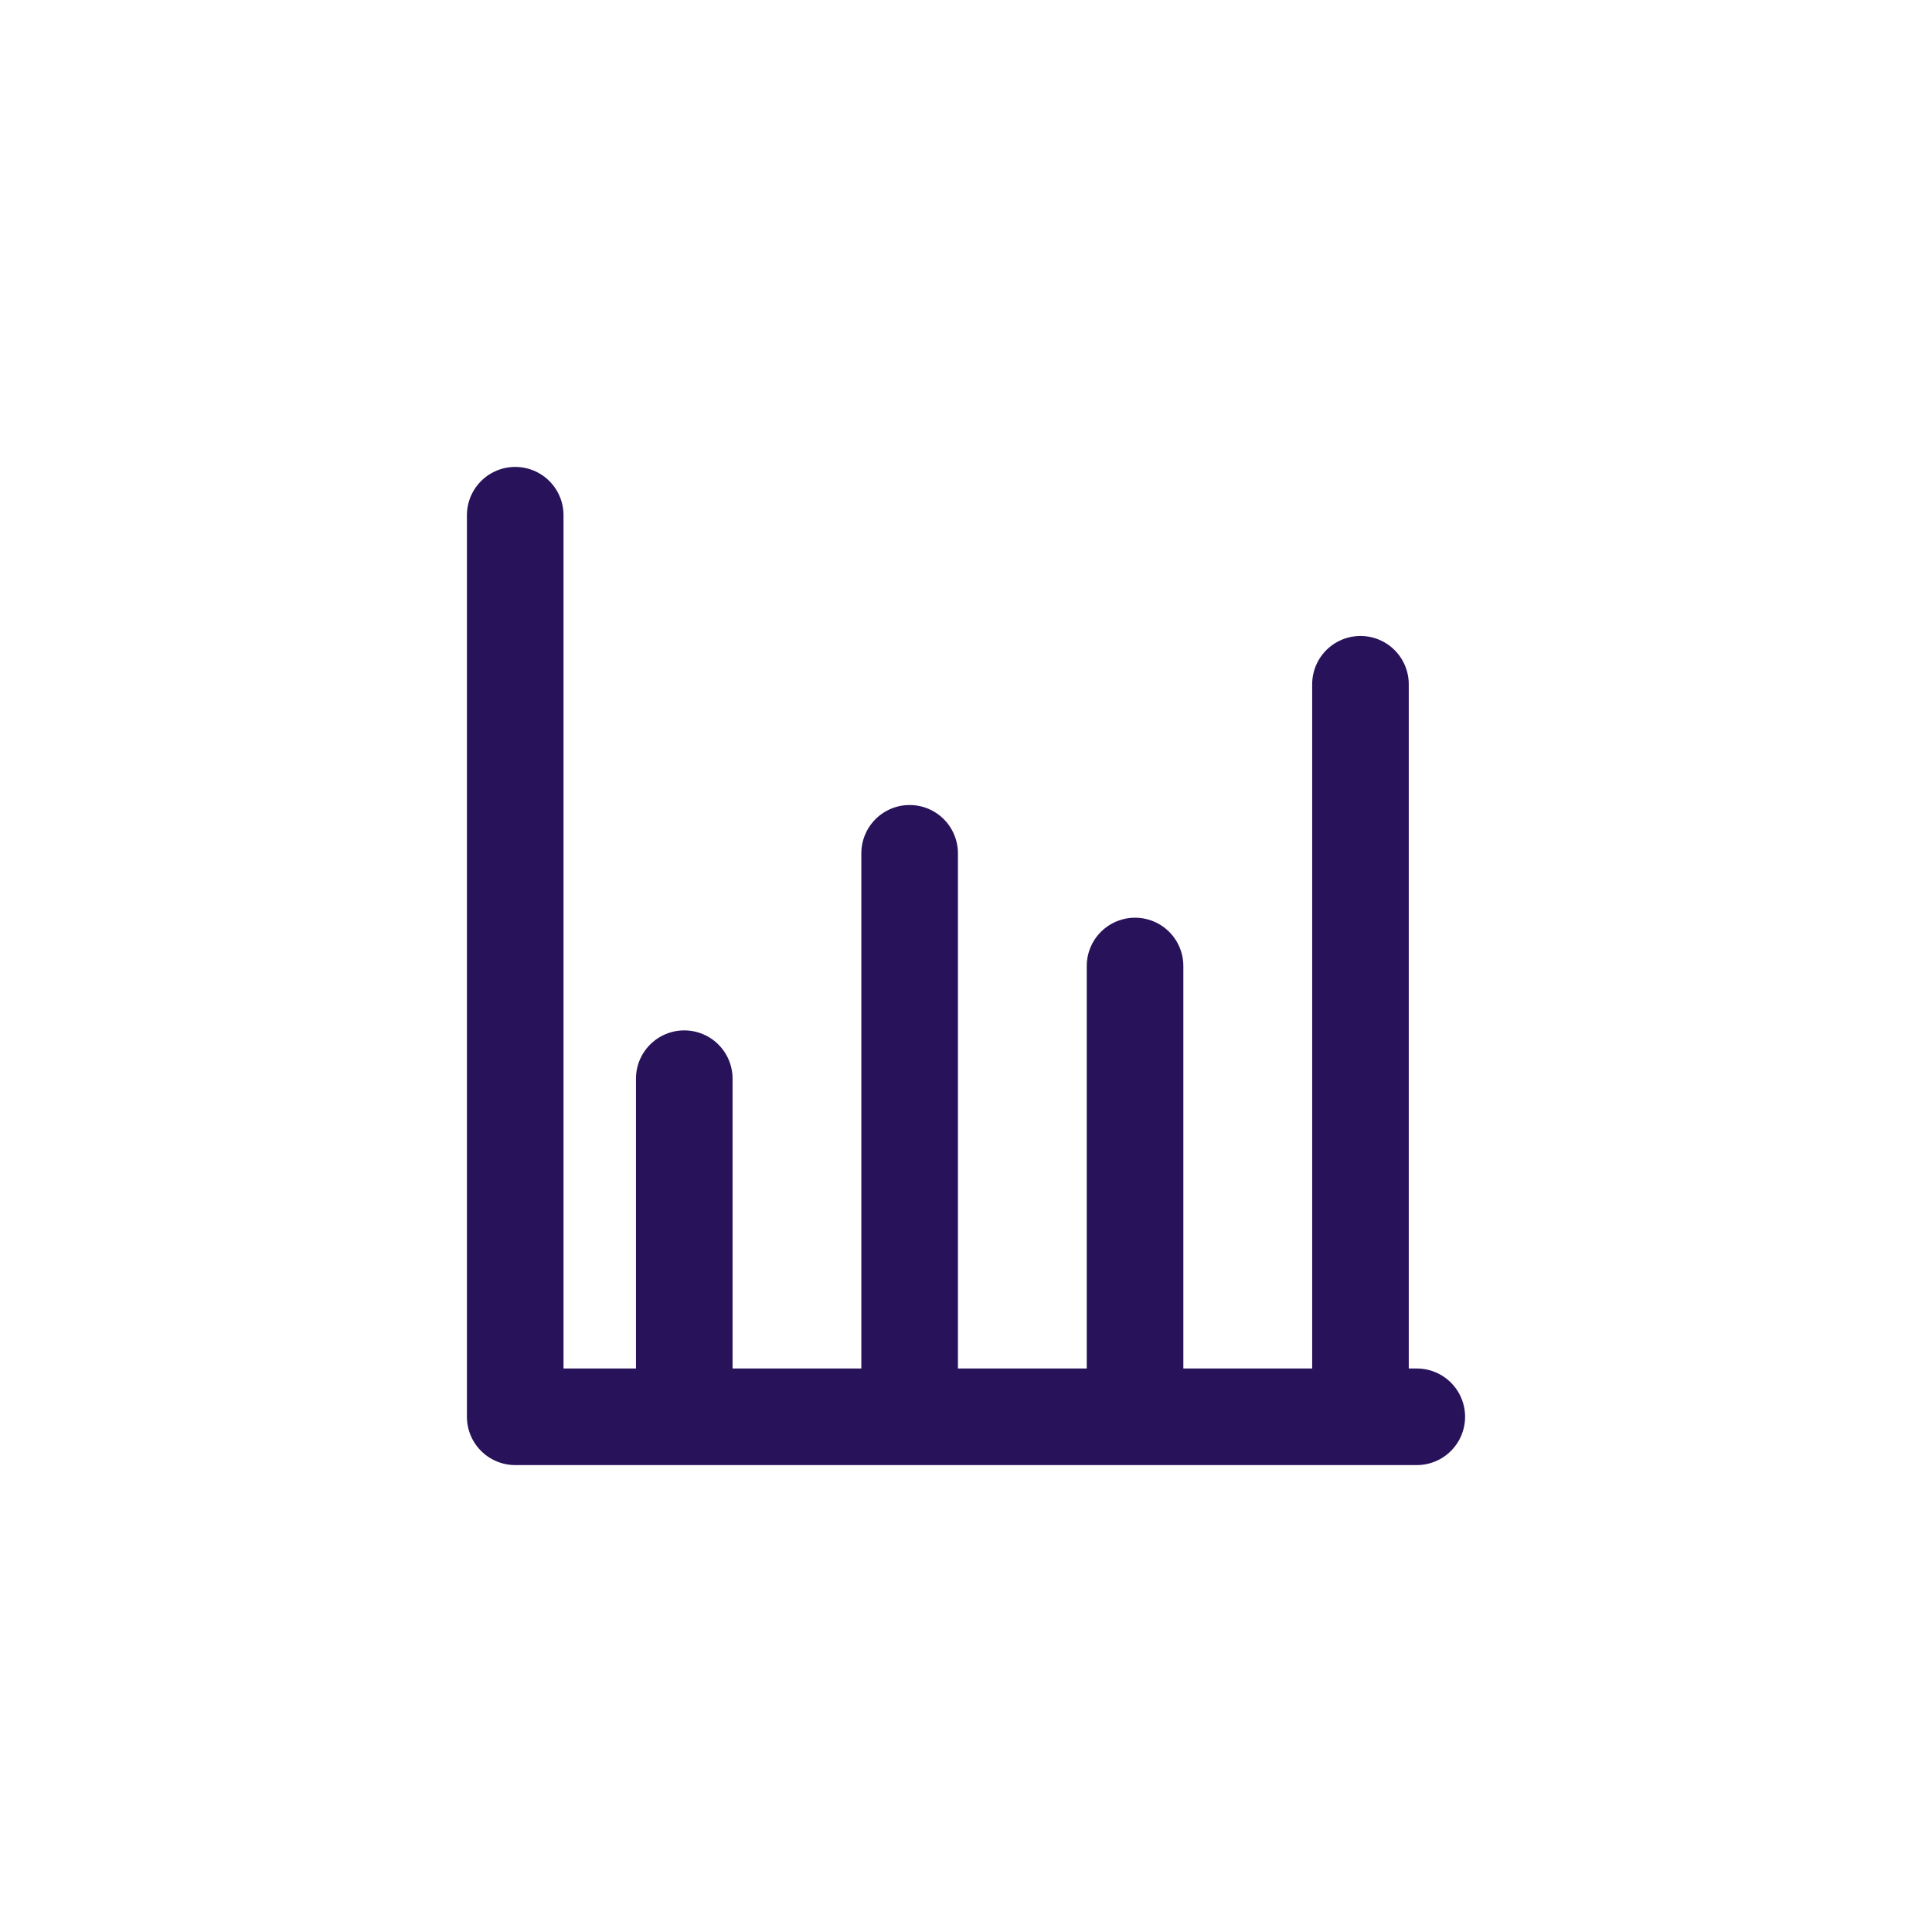 <svg xmlns="http://www.w3.org/2000/svg" width="40" height="40" viewBox="0 0 40 40" fill="none"><rect width="40" height="40" fill="white"></rect><path d="M10.667 10.667V29.333H14.167M29.333 29.333H28.167M28.167 29.333V14.167M28.167 29.333H23.5M23.5 29.333V20M23.5 29.333H18.833M18.833 29.333V17.667M18.833 29.333H14.167M14.167 29.333V22.333" stroke="#28135B" stroke-width="2" stroke-linecap="round" stroke-linejoin="round"></path></svg>